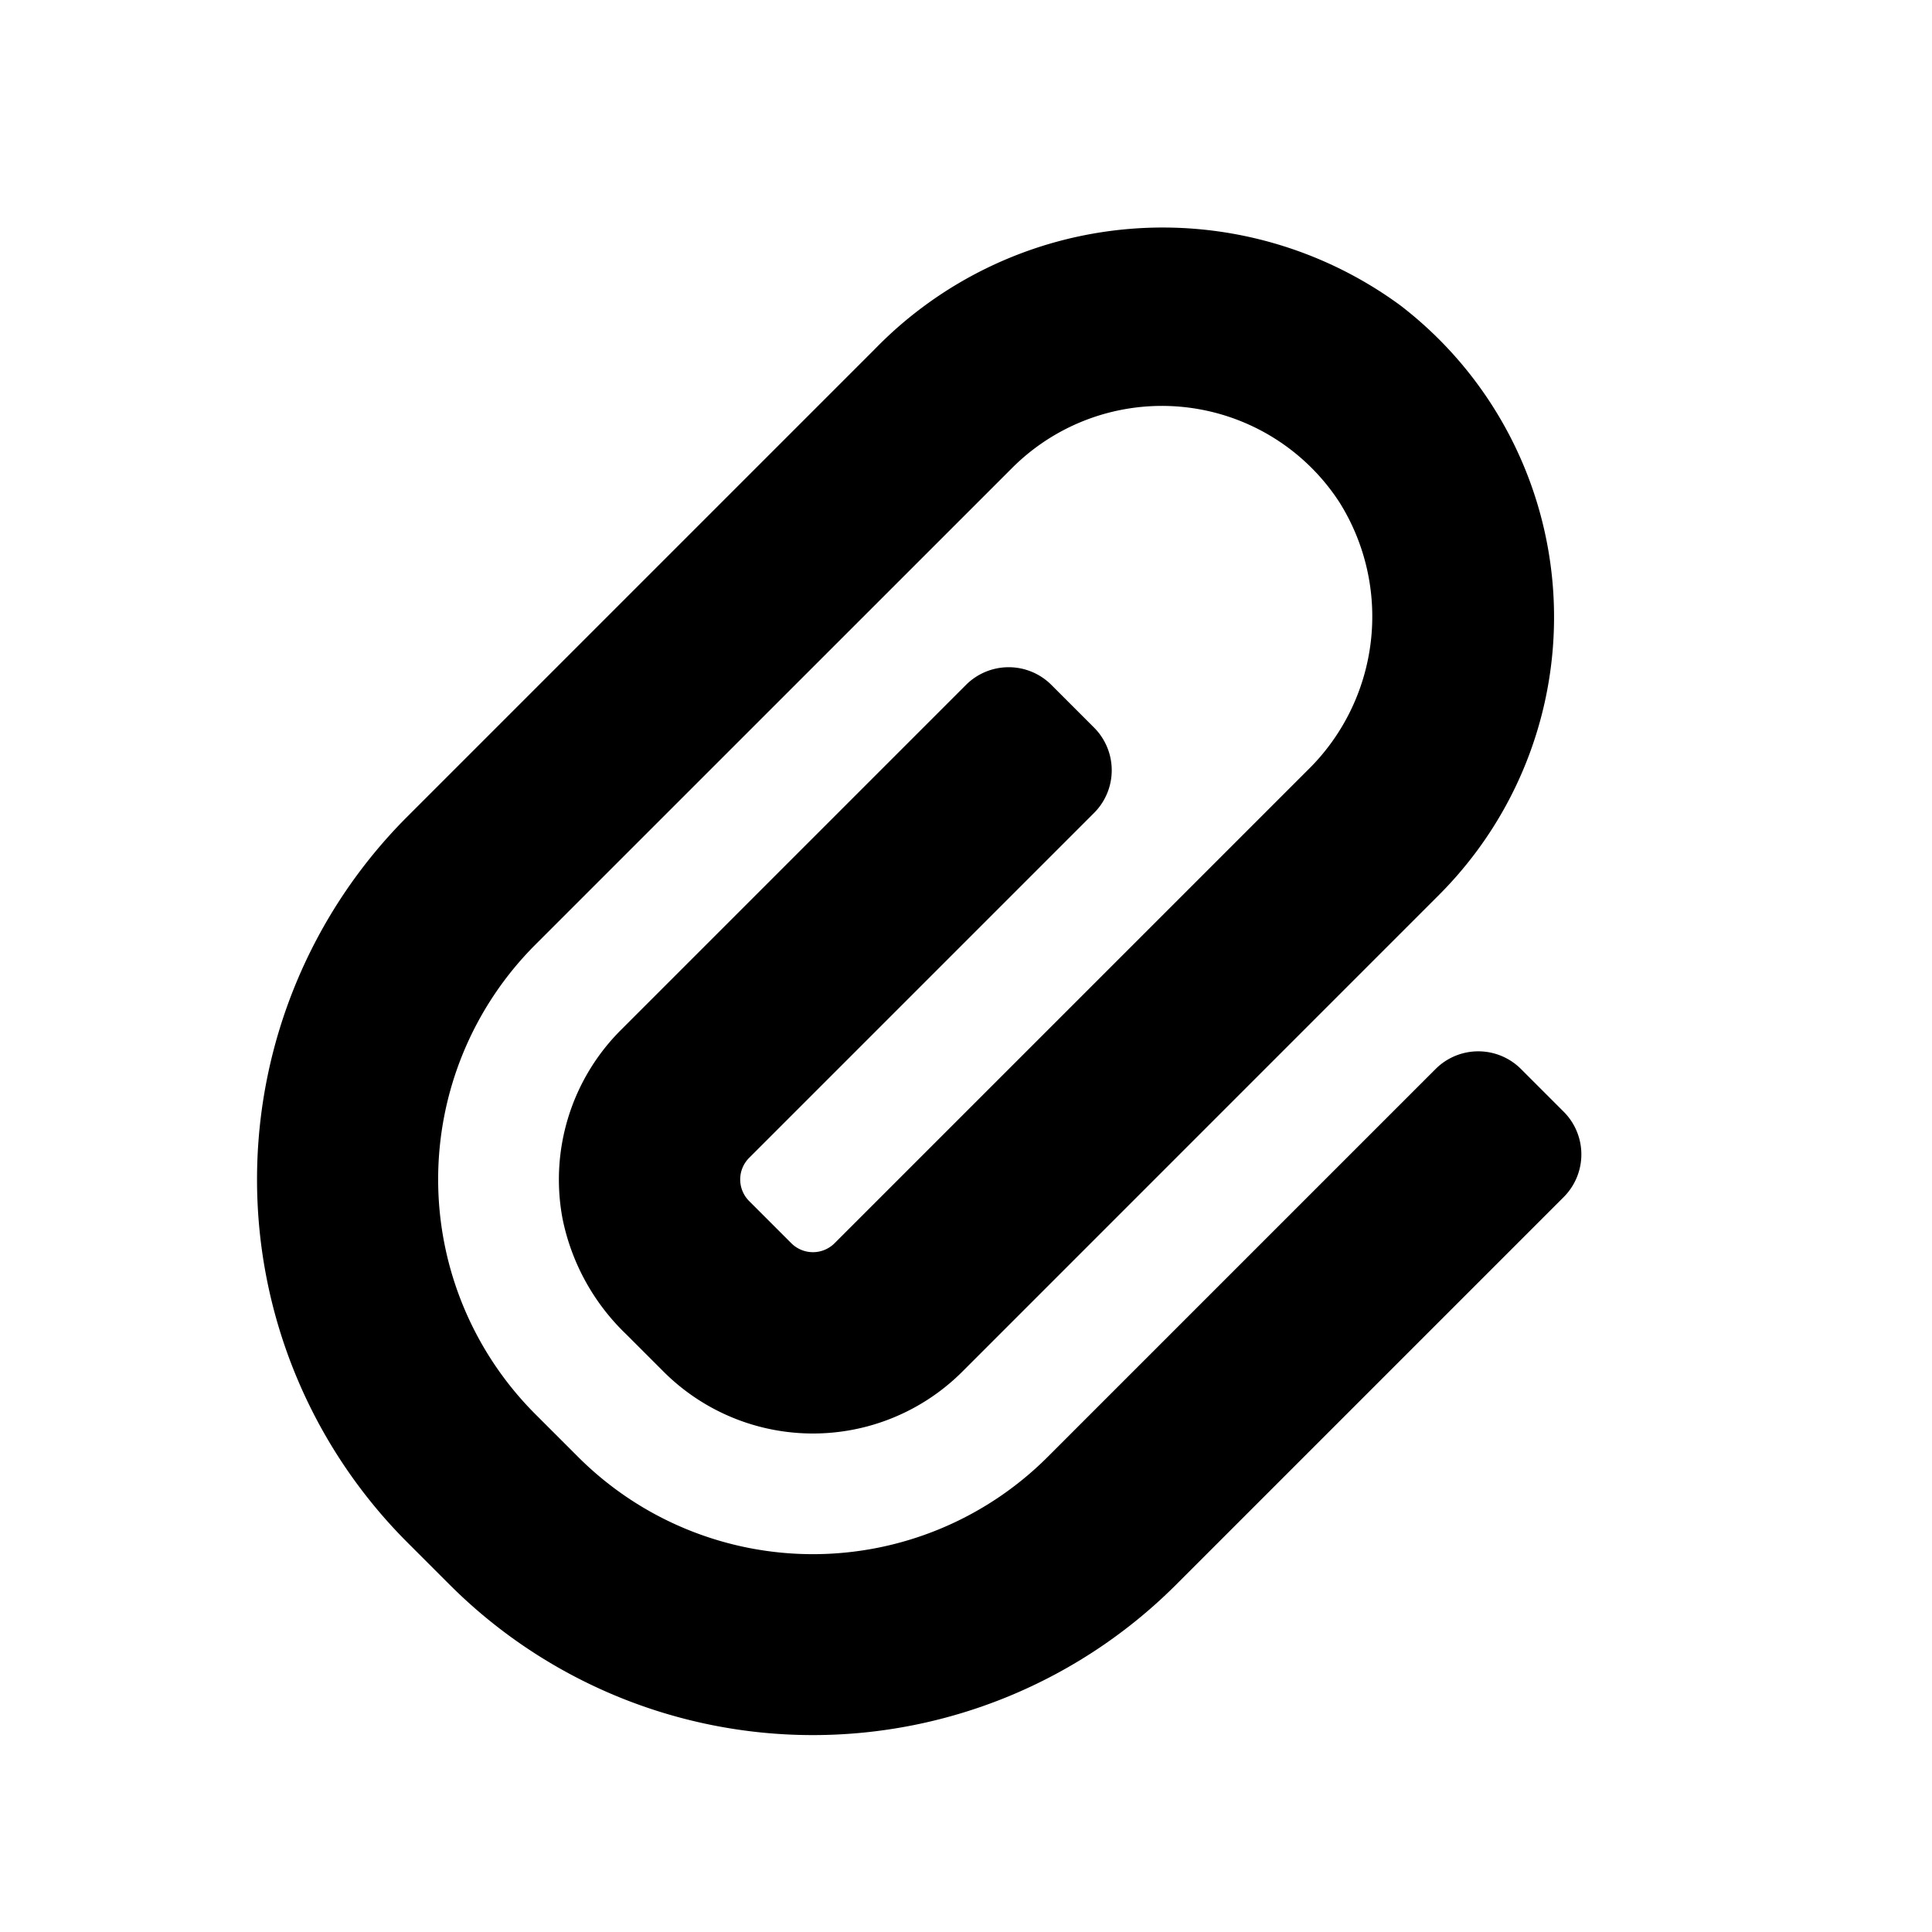 <svg id="glyphicons-basic" xmlns="http://www.w3.org/2000/svg" viewBox="0 0 32 32">
  <path id="paperclip" d="M25.899,19.828l-6.425,6.425a8.51,8.51,0,0,1-12.021 0l-.707-.707A8.501,8.501,0,0,1,6.748,13.524l7.739-7.739A6.652,6.652,0,0,1,23.195,5.059a6.508,6.508,0,0,1,.644,9.759l-7.899,7.9a3.5,3.5,0,0,1-4.95-0l-.619-.619a3.656,3.656,0,0,1-1.053-1.911,3.502,3.502,0,0,1,.965-3.127l5.717-5.717a1.0 1,0,0,1,1.414,0l.707.707a1,1,0,0,1,0,1.414L12.404,19.182a.506.506,0,0,0,0,.707l.707.707a.507.507,0,0,0,.708,0l7.831-7.831a3.561,3.561,0,0,0,.535-4.446,3.507,3.507,0,0,0-5.417-.572L8.868,15.646a5.5,5.5,0,0,0-0,7.778l.707.707a5.5,5.5,0,0,0,7.778 0l6.425-6.425a1,1,0,0,1,1.414 0l.707.707A1.0 1,0,0,1,25.899,19.828Z"/>
</svg>
